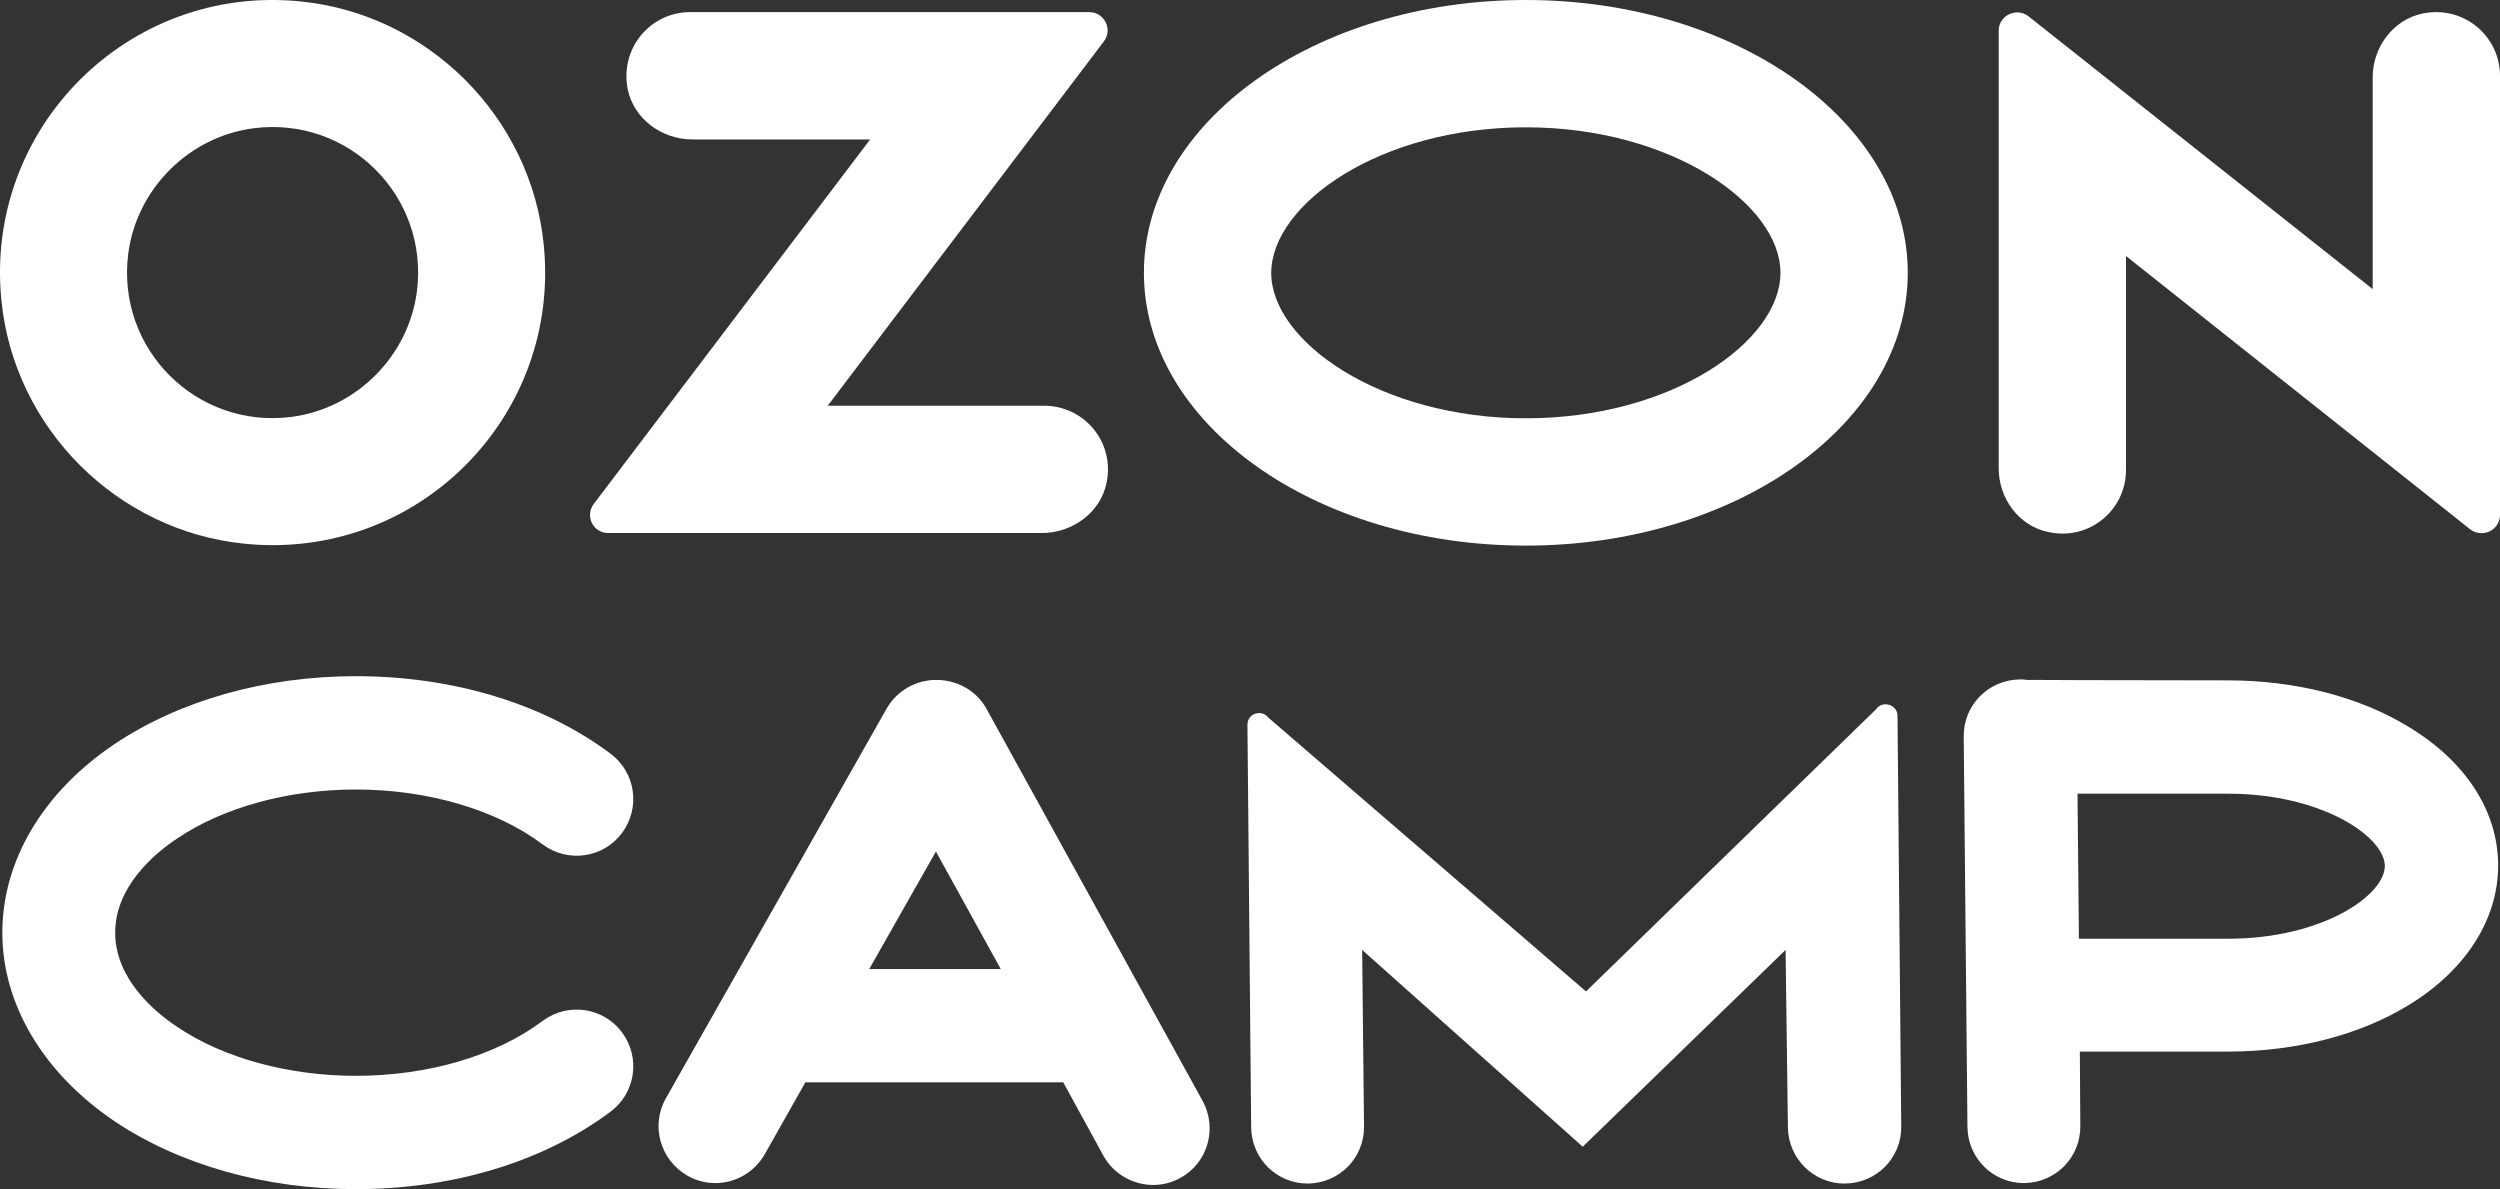 <?xml version="1.0" encoding="UTF-8"?> <svg xmlns="http://www.w3.org/2000/svg" xmlns:xlink="http://www.w3.org/1999/xlink" version="1.1" id="Layer_1" x="0px" y="0px" viewBox="0 0 536.1 255" style="enable-background:new 0 0 536.1 255;" xml:space="preserve"><rect x="0" y="0" width="536.1" height="255" fill="#333333" stroke="none"/> <style type="text/css"> .st0{fill:#FFFFFF;} </style> <g> <g> <g> <g> <path class="st0" d="M64.4,0.3C27.5-3.4-3.4,27.5,0.3,64.4c2.7,27.4,24.8,49.5,52.2,52.2c37,3.7,67.8-27.2,64.1-64.1 C113.9,25.1,91.8,3,64.4,0.3z M62.5,89.4c-20.4,2.6-37.6-14.6-35-35c1.8-13.9,13-25.1,26.9-26.9c20.4-2.6,37.6,14.6,35,35 C87.6,76.4,76.4,87.6,62.5,89.4z"></path> <path class="st0" d="M148,2.6c-8.5,0-15.1,7.7-13.4,16.5c1.3,6.4,7.3,10.8,13.9,10.8l38.1,0l-59.3,78.2 c-1.9,2.6-0.1,6.2,3.1,6.2l93,0c6.6,0,12.6-4.4,13.9-10.8c1.8-8.8-4.9-16.5-13.4-16.5l-46.4,0l59.2-78.1c2-2.6,0.1-6.3-3.1-6.3 L148,2.6z"></path> <path class="st0" d="M519.5,2.9c-6.3,1.3-10.7,7.2-10.7,13.7l0,45.4L435,3.5c-2.6-2-6.4-0.2-6.4,3.1v93.8 c0,6.5,4.3,12.4,10.7,13.7c8.8,1.9,16.6-4.8,16.6-13.3V54.9l73.8,58.6c2.6,2,6.4,0.2,6.4-3.1V16.3 C536.1,7.7,528.3,1.1,519.5,2.9z"></path> <path class="st0" d="M327.2,27.3c31.2,0,54.6,16.5,54.6,31.2c0,14.7-23.3,31.2-54.6,31.2c-31.2,0-54.6-16.5-54.6-31.2 C272.7,43.7,296,27.3,327.2,27.3 M327.2,0c-45.2,0-81.9,26.2-81.9,58.5c0,32.3,36.6,58.5,81.9,58.5c45.2,0,81.9-26.2,81.9-58.5 C409.1,26.2,372.4,0,327.2,0L327.2,0z"></path> </g> </g> <g> <path class="st0" d="M38,179.8c9.9-6.7,23.9-10.5,38.3-10.5c15.4,0,30.1,4.3,40.1,11.8c5.4,4,13,2.9,17-2.5c4-5.4,2.9-13-2.5-17 C116.6,150.9,97.2,145,76.3,145c-19.4,0-37.8,5.2-51.8,14.6c-15.3,10.3-24,25-24,40.4c0,15.4,8.8,30.1,24,40.4 c14,9.4,32.4,14.6,51.8,14.6c20.9,0,40.3-5.9,54.6-16.6c5.4-4,6.5-11.6,2.5-17c-4-5.4-11.6-6.5-17-2.5 c-10,7.5-24.6,11.8-40.1,11.8c-14.4,0-28.4-3.8-38.3-10.5c-5-3.3-13.3-10.4-13.3-20.2C24.7,190.2,33,183.1,38,179.8z"></path> <path class="st0" d="M211.6,152.1c-2.2-4.1-6.5-6.3-10.8-6.3c-4.3,0-8.4,2.2-10.7,6.2l-47.3,83.5c-3.3,5.8-1.3,13.2,4.6,16.6 c1.9,1.1,4,1.6,6,1.6c4.2,0,8.3-2.2,10.6-6.2l8.7-15.4h55.3l8.6,15.7c2.2,4,6.4,6.3,10.7,6.3c2,0,4-0.5,5.8-1.5 c5.9-3.2,8-10.6,4.8-16.5L211.6,152.1z M186.4,207.8l14.3-25.2l13.9,25.2H186.4z"></path> <path class="st0" d="M402.3,152.1l-62.2,60.5L272,153.9c-1.5-1.9-4.5-0.9-4.5,1.5l0.8,86.4c0.1,6.7,5.5,12,12.1,12 c0,0,0.1,0,0.1,0c6.7-0.1,12.1-5.5,12-12.3l-0.4-37.8l47.3,42.2l43.5-42.2l0.5,38.1c0.1,6.7,5.6,12.1,12.3,12 c6.7-0.1,12.1-5.5,12-12.3l-0.8-88.1C406.8,151.1,403.7,150.1,402.3,152.1z"></path> <path class="st0" d="M516.4,155.8c-10.5-6.4-24.2-9.9-38.6-9.9c-25,0-42-0.1-42.2-0.1c0,0,0,0-0.1,0c-0.3,0-0.6,0-0.9,0 c-0.4-0.1-0.9-0.1-1.4-0.1c0,0-0.1,0-0.1,0c-6.7,0.1-12.1,5.5-12,12.3l0.8,83.7c0.1,6.7,5.5,12,12.1,12c0,0,0.1,0,0.1,0 c6.7-0.1,12.1-5.5,12-12.3l-0.1-15.9c7.1,0,18,0,31.8,0c14.4,0,28.1-3.5,38.6-9.9c12.2-7.4,19.3-18.3,19.3-30 S528.7,163.2,516.4,155.8z M477.8,201.3c-13.9,0-24.9,0-32,0l-0.3-31.1c7.5,0,18.7,0,32.3,0c20.2,0,33.6,9.3,33.6,15.5 C511.4,192,498,201.3,477.8,201.3z"></path> </g> </g> </g> </svg> 